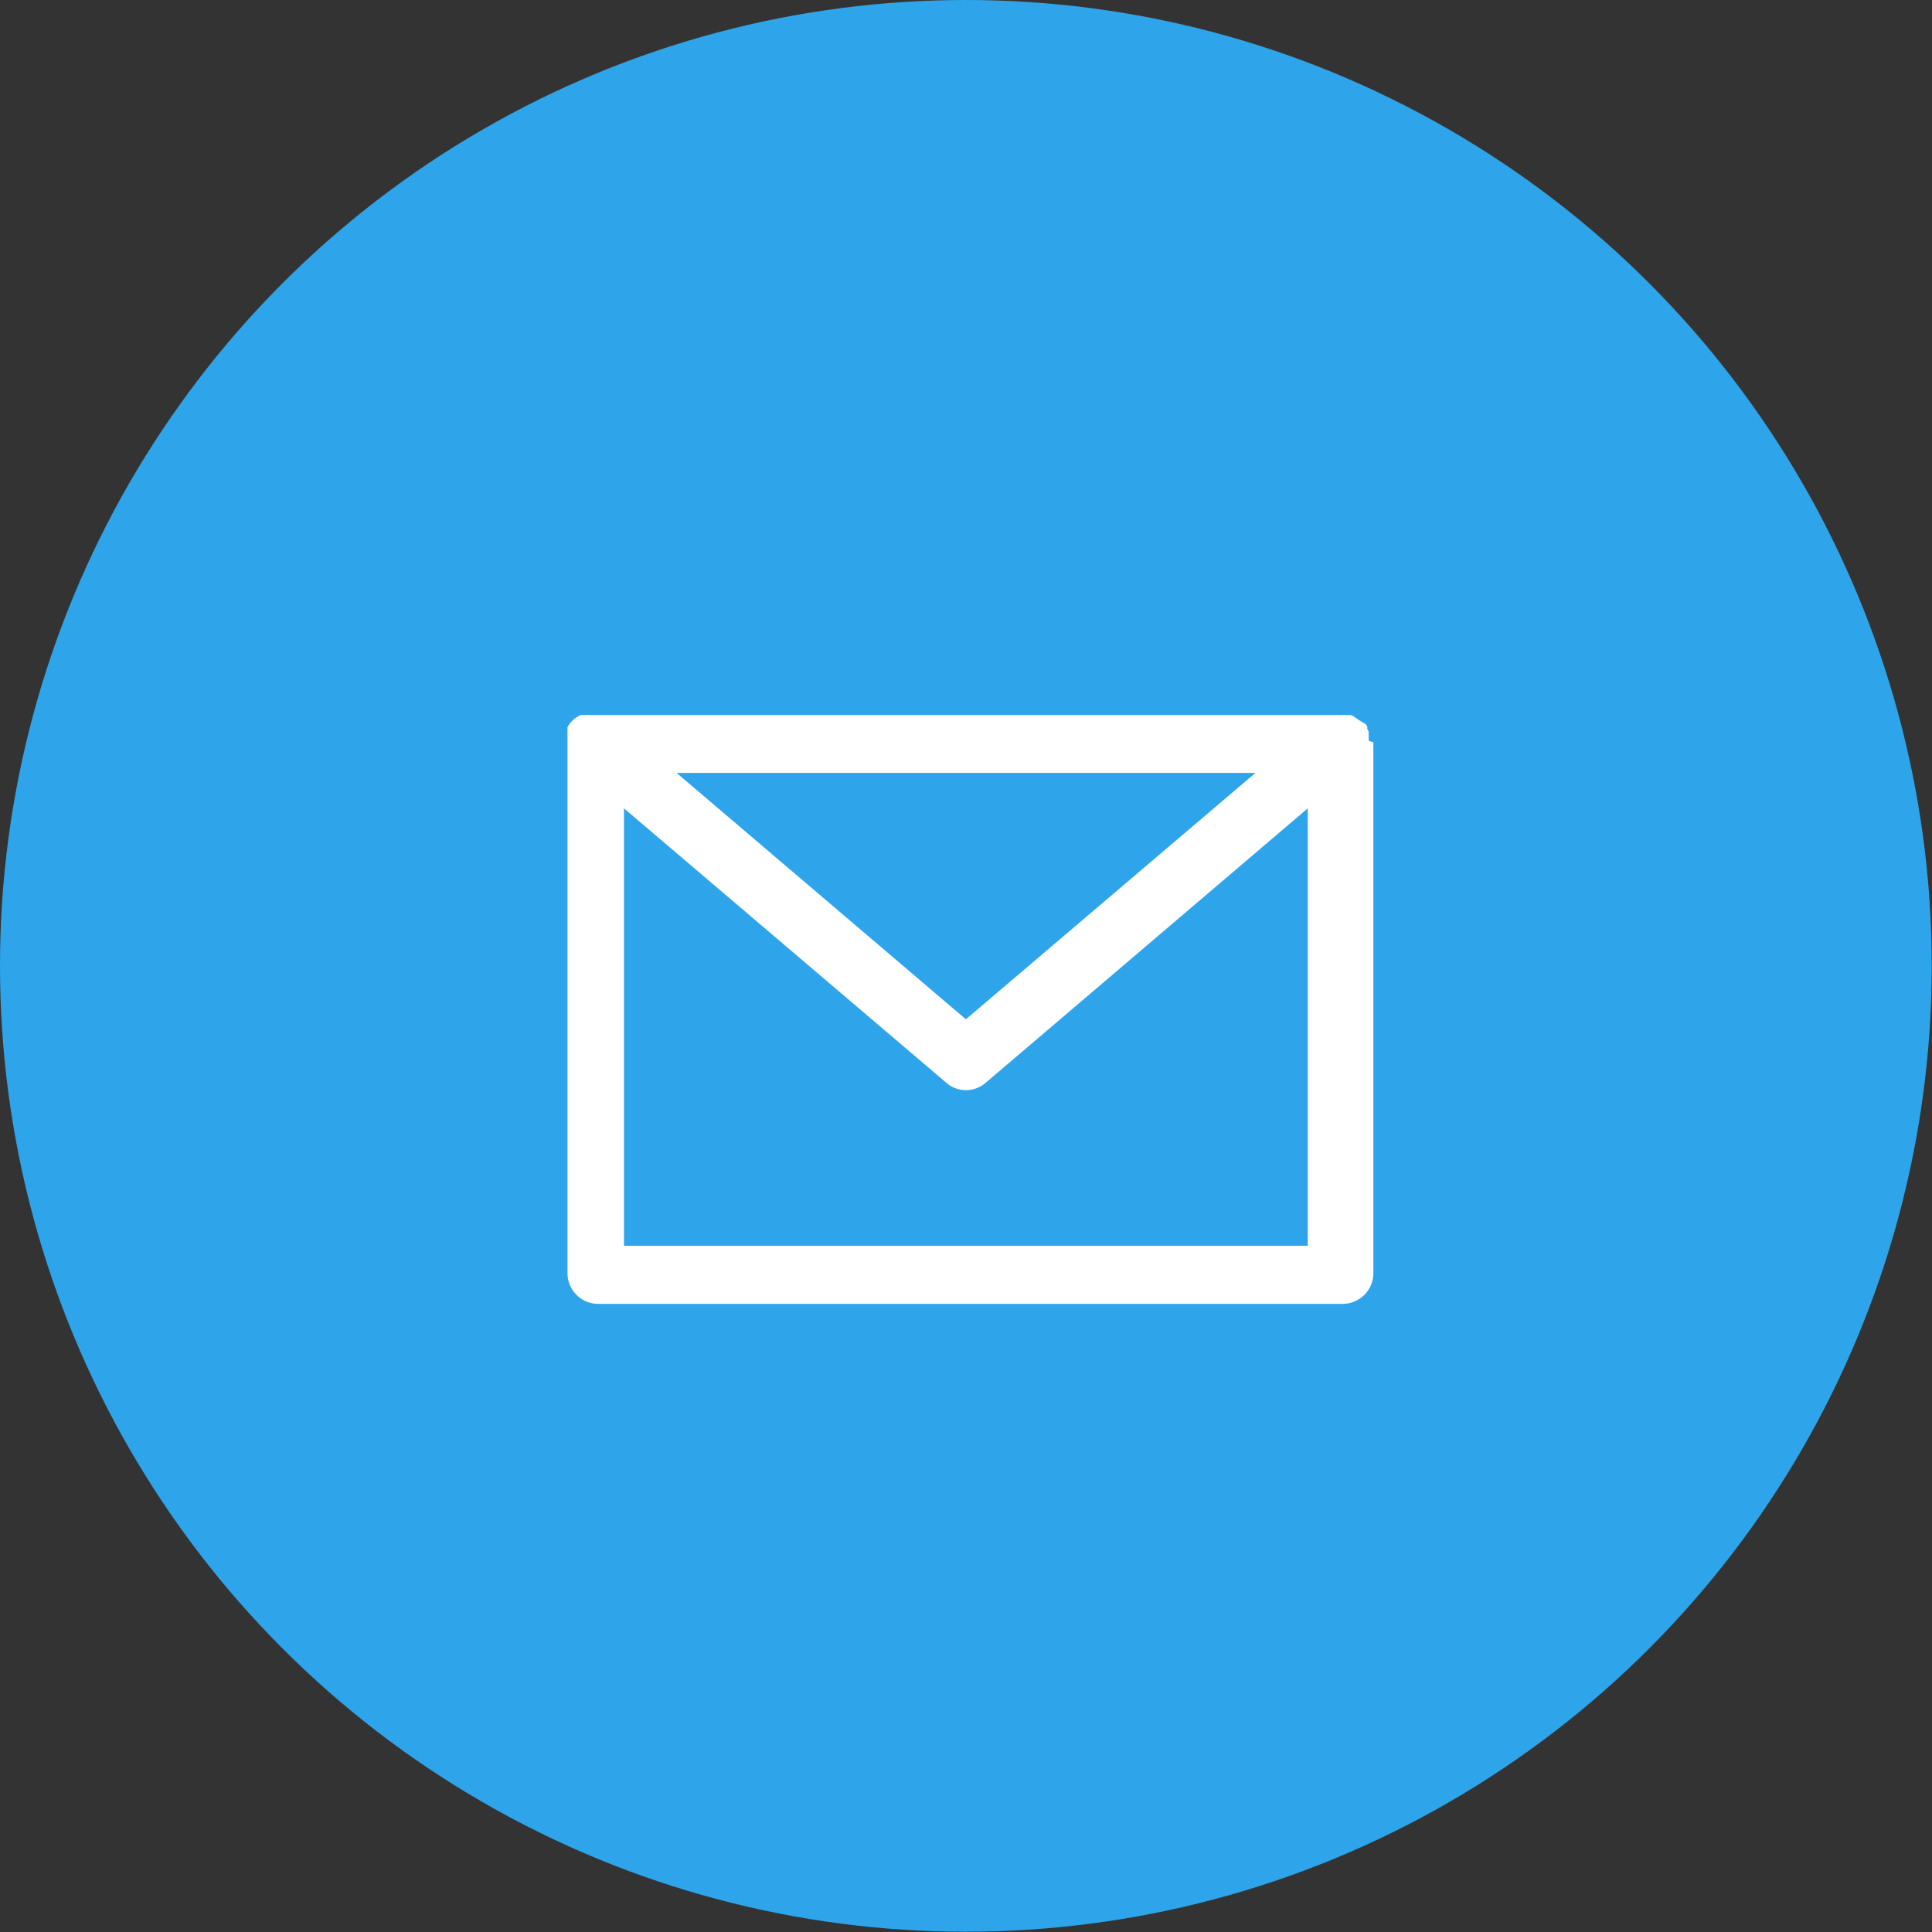 <svg xmlns="http://www.w3.org/2000/svg" viewBox="0 0 69.79 69.79"><rect x="0" y="0" width="69.79" height="69.79" fill="#333333" stroke="none"/><defs><style>.cls-1{fill:#2ea5ea;}.cls-2{fill:#fff;}</style></defs><title>Asset 12</title><g id="Layer_2" data-name="Layer 2"><g id="Layer_1-2" data-name="Layer 1"><circle class="cls-1" cx="34.89" cy="34.89" r="34.89"/><path class="cls-2" d="M49.44,26.75a.57.57,0,0,0,0-.12.44.44,0,0,0,0-.1l0-.1a.47.47,0,0,0-.05-.1l0-.09-.07-.09,0,0s0,0,0,0L49.07,26s0,0-.08-.06l-.09-.06-.09-.05-.1,0-.1,0a.22.22,0,0,0-.11,0l-.11,0h-27l-.11,0a.22.22,0,0,0-.11,0l-.1,0-.1,0-.09.05-.1.06-.07.06-.09.09s0,0,0,0l0,0a.71.71,0,0,0-.07.09l-.05.09,0,.1,0,.1a.44.44,0,0,0,0,.1c0,.05,0,.09,0,.12v19.3a1.11,1.11,0,0,0,1.1,1.11h26.9a1.11,1.11,0,0,0,1.11-1.11V26.81S49.44,26.77,49.44,26.75Zm-4.09,1.17-10.46,8.9-10.45-8.9ZM22.54,45V29.2l11.64,9.91a1.07,1.07,0,0,0,.71.27,1.09,1.09,0,0,0,.72-.27L47.24,29.2V45Z"/></g></g></svg>